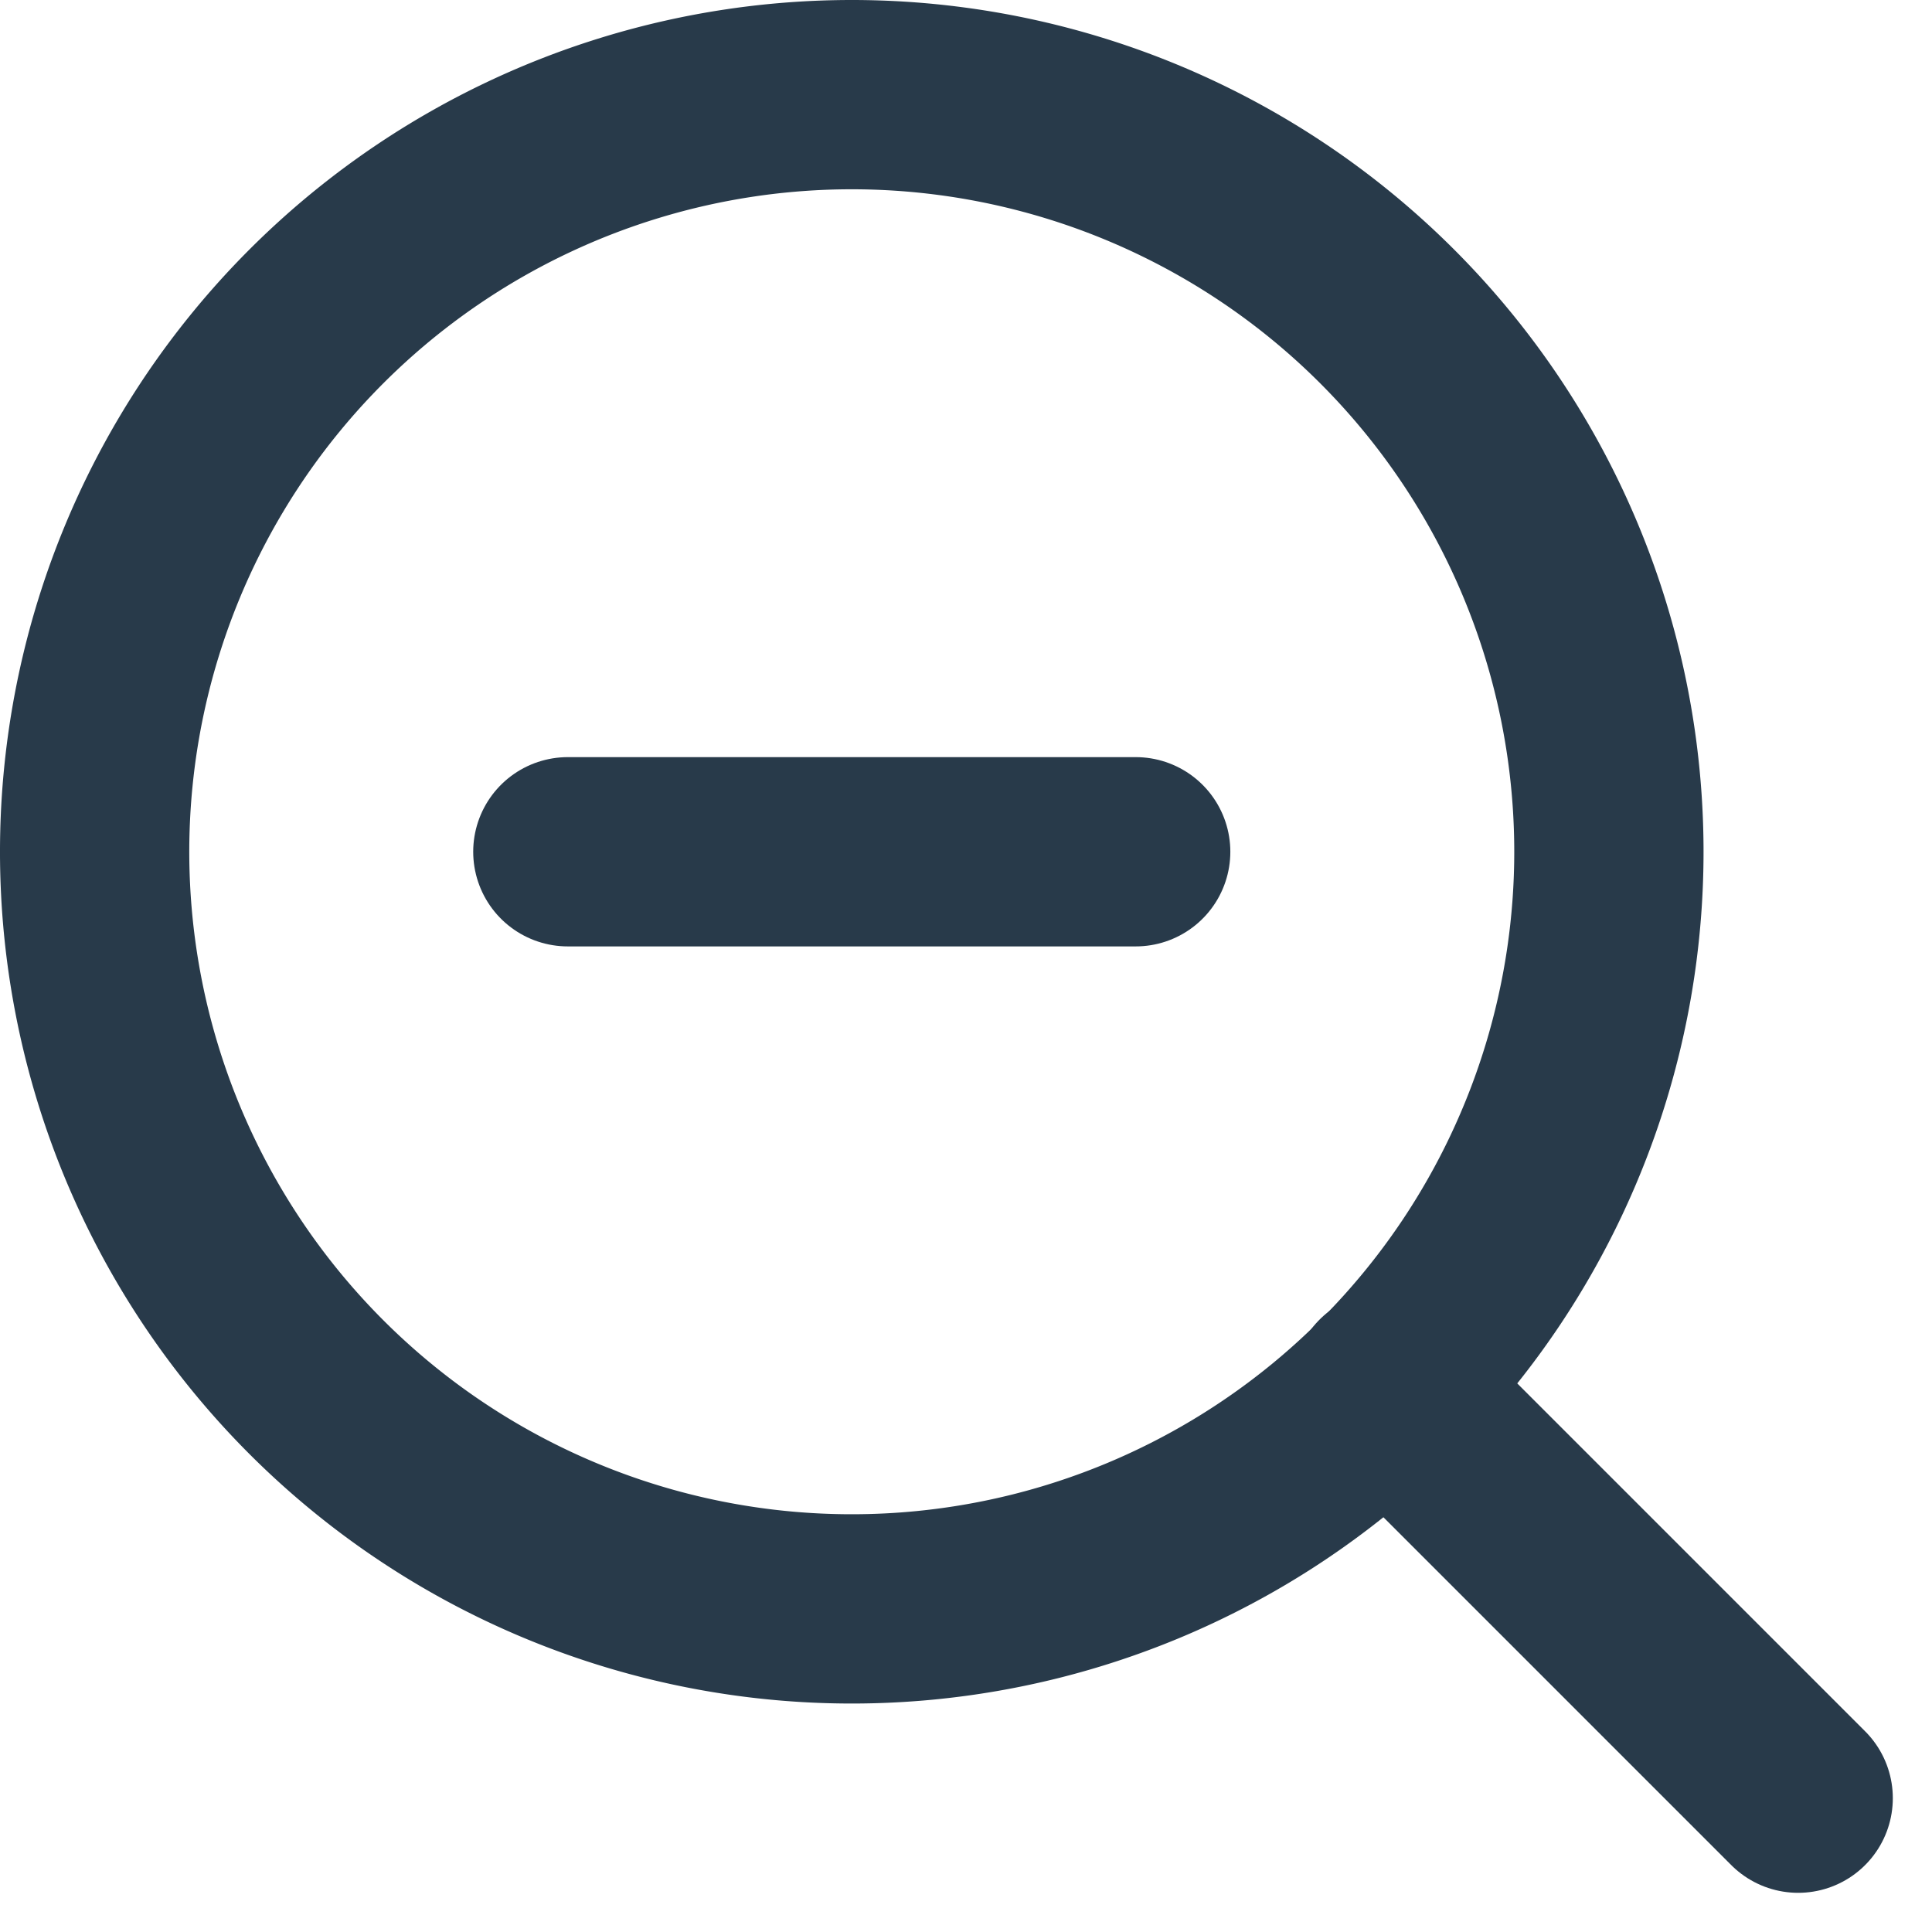 <svg xmlns="http://www.w3.org/2000/svg" width="30.621" height="30.621" viewBox="0 0 30.621 30.621">
  <g id="Icon_feather-zoom-out" data-name="Icon feather-zoom-out" transform="translate(-3 -3)">
    <path id="Path_1221" data-name="Path 1221" d="M28.5,16.5a12,12,0,1,1-12-12,12,12,0,0,1,12,12Z" fill="none" stroke="#283a4a" stroke-linecap="round" stroke-linejoin="round" stroke-width="3"/>
    <path id="Path_1222" data-name="Path 1222" d="M31.5,31.5l-6.525-6.525" fill="none" stroke="#283a4a" stroke-linecap="round" stroke-linejoin="round" stroke-width="3"/>
    <path id="Path_1223" data-name="Path 1223" d="M12,16.5h9" fill="none" stroke="#283a4a" stroke-linecap="round" stroke-linejoin="round" stroke-width="3"/>
  </g>
</svg>

